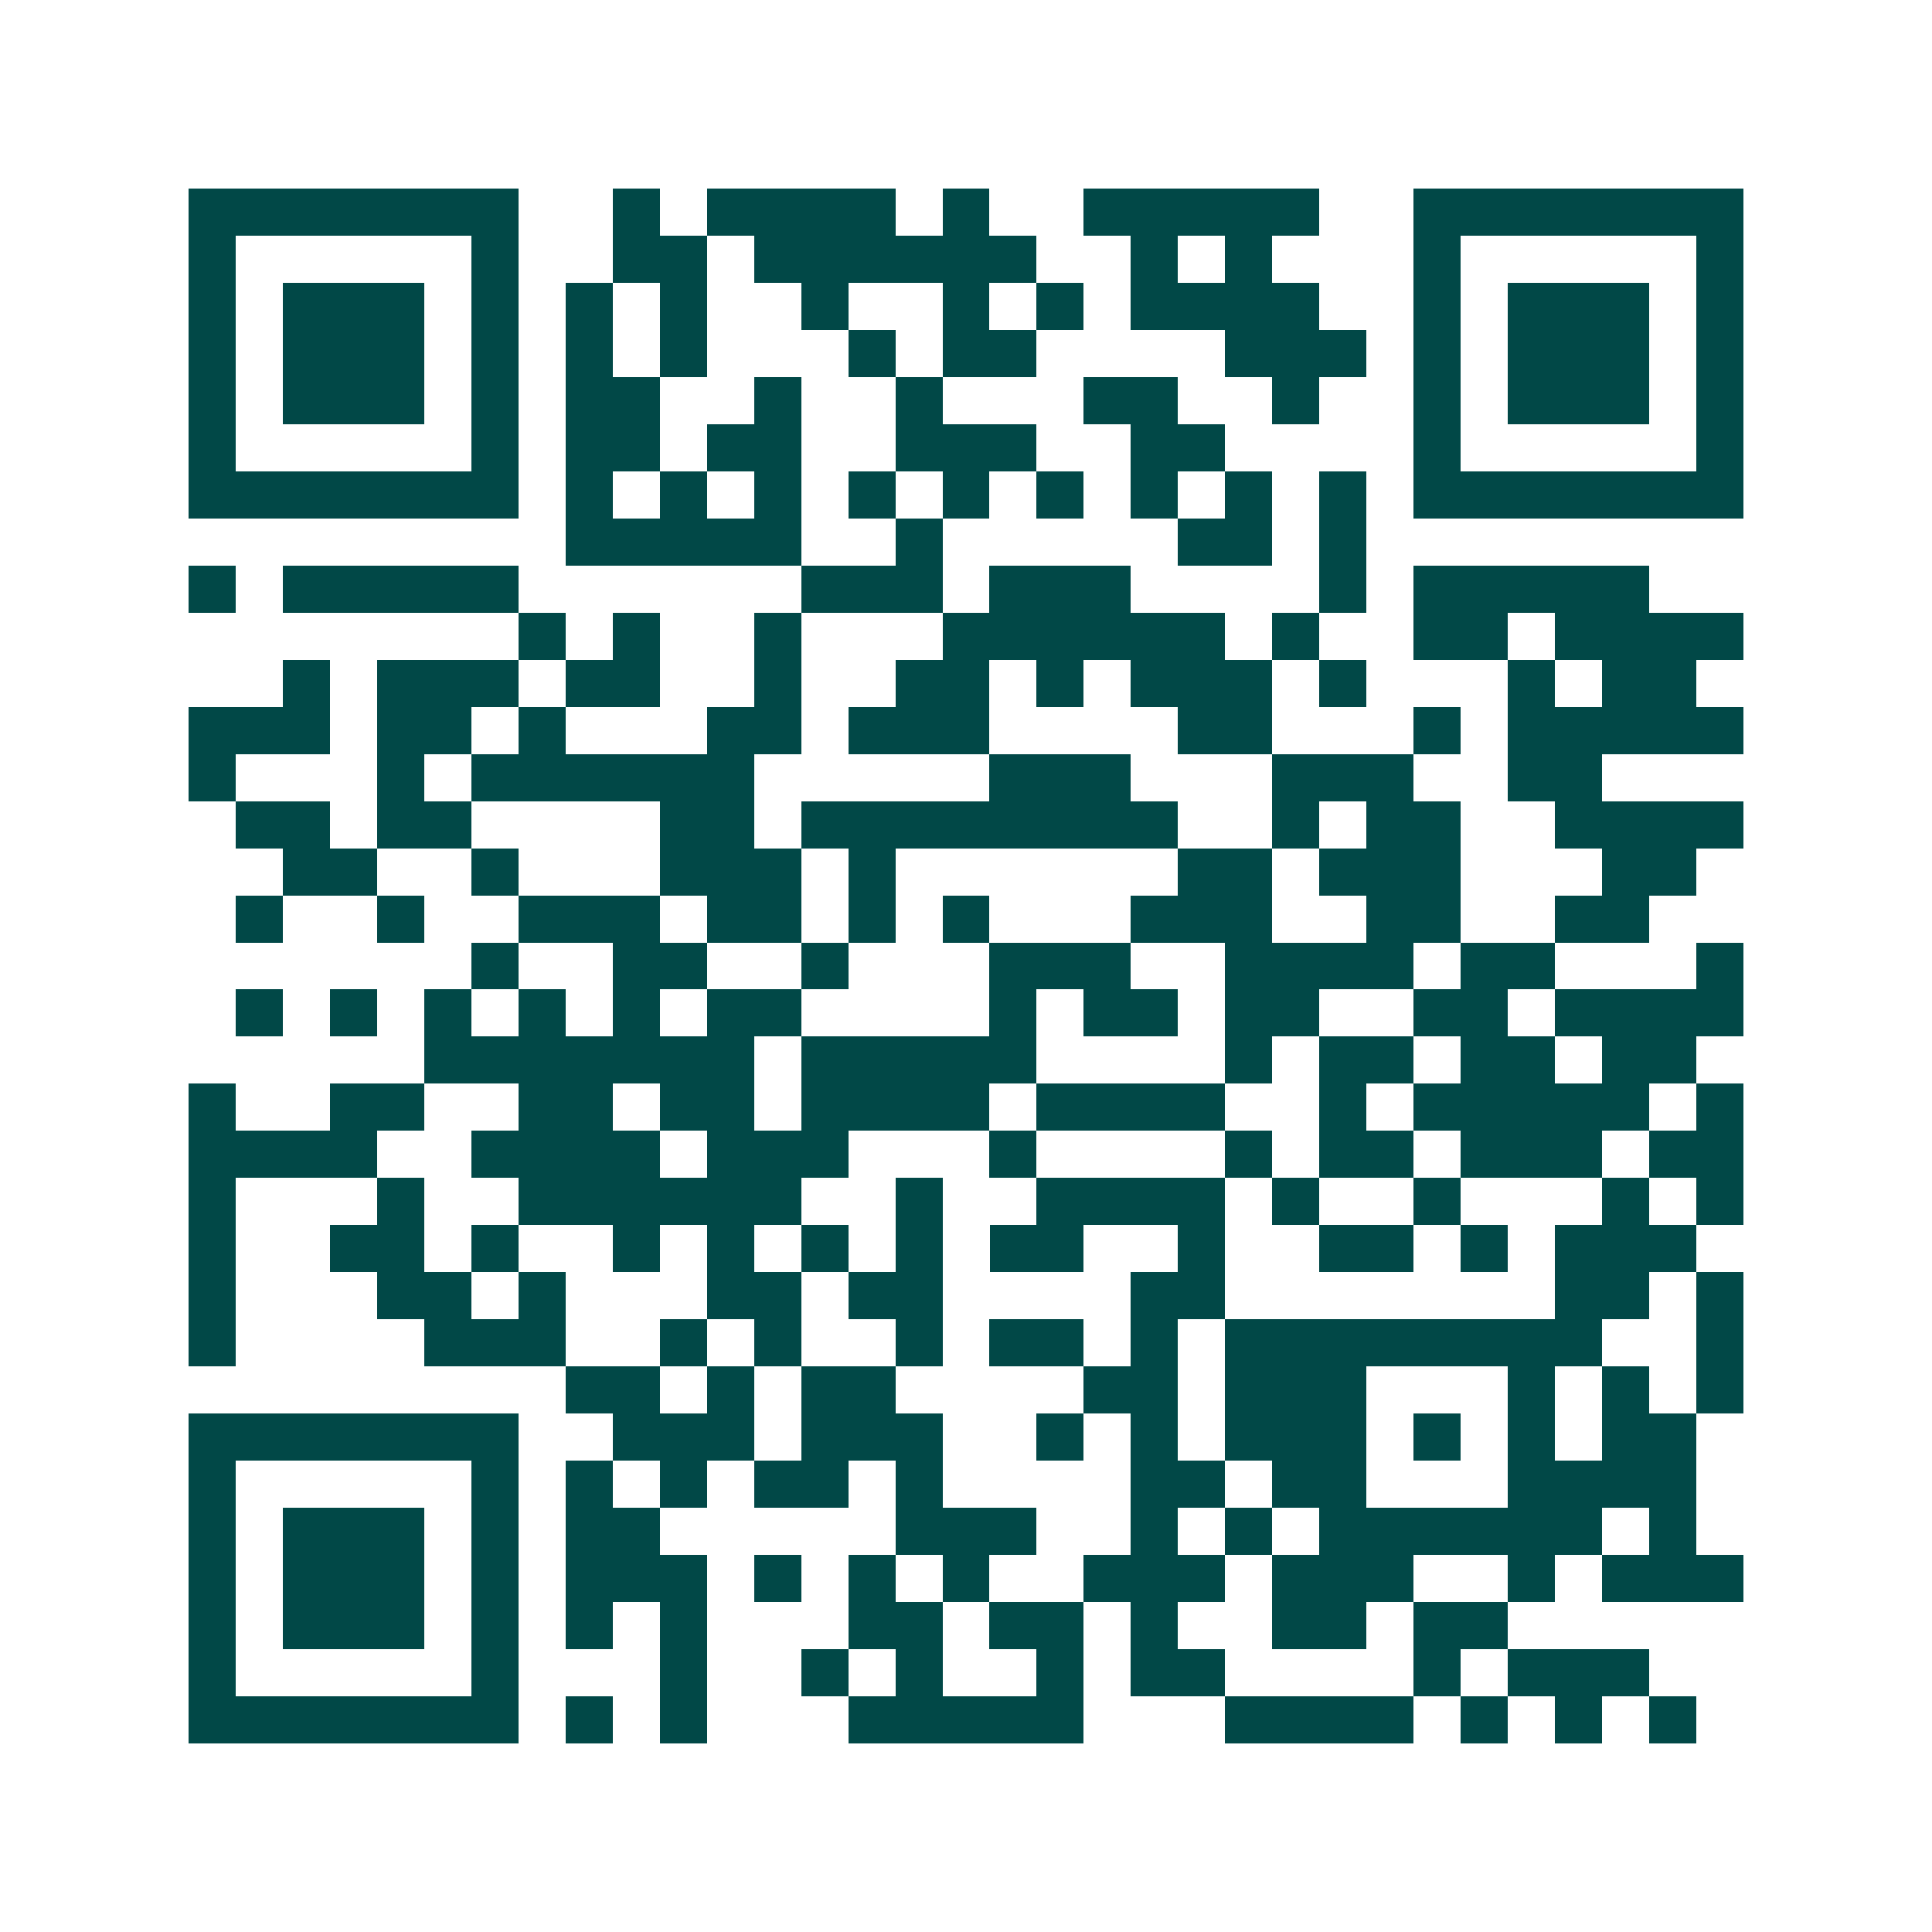 <svg xmlns="http://www.w3.org/2000/svg" width="200" height="200" viewBox="0 0 41 41" shape-rendering="crispEdges"><path fill="#ffffff" d="M0 0h41v41H0z"/><path stroke="#014847" d="M4 4.5h7m2 0h1m1 0h4m1 0h1m2 0h5m2 0h7M4 5.5h1m5 0h1m2 0h2m1 0h6m2 0h1m1 0h1m3 0h1m5 0h1M4 6.5h1m1 0h3m1 0h1m1 0h1m1 0h1m2 0h1m2 0h1m1 0h1m1 0h4m2 0h1m1 0h3m1 0h1M4 7.5h1m1 0h3m1 0h1m1 0h1m1 0h1m3 0h1m1 0h2m4 0h3m1 0h1m1 0h3m1 0h1M4 8.5h1m1 0h3m1 0h1m1 0h2m2 0h1m2 0h1m3 0h2m2 0h1m2 0h1m1 0h3m1 0h1M4 9.5h1m5 0h1m1 0h2m1 0h2m2 0h3m2 0h2m4 0h1m5 0h1M4 10.5h7m1 0h1m1 0h1m1 0h1m1 0h1m1 0h1m1 0h1m1 0h1m1 0h1m1 0h1m1 0h7M12 11.5h5m2 0h1m5 0h2m1 0h1M4 12.5h1m1 0h5m6 0h3m1 0h3m4 0h1m1 0h5M11 13.5h1m1 0h1m2 0h1m3 0h6m1 0h1m2 0h2m1 0h4M6 14.5h1m1 0h3m1 0h2m2 0h1m2 0h2m1 0h1m1 0h3m1 0h1m3 0h1m1 0h2M4 15.5h3m1 0h2m1 0h1m3 0h2m1 0h3m4 0h2m3 0h1m1 0h5M4 16.5h1m3 0h1m1 0h6m5 0h3m3 0h3m2 0h2M5 17.5h2m1 0h2m4 0h2m1 0h8m2 0h1m1 0h2m2 0h4M6 18.5h2m2 0h1m3 0h3m1 0h1m6 0h2m1 0h3m3 0h2M5 19.5h1m2 0h1m2 0h3m1 0h2m1 0h1m1 0h1m3 0h3m2 0h2m2 0h2M10 20.5h1m2 0h2m2 0h1m3 0h3m2 0h4m1 0h2m3 0h1M5 21.5h1m1 0h1m1 0h1m1 0h1m1 0h1m1 0h2m4 0h1m1 0h2m1 0h2m2 0h2m1 0h4M9 22.5h7m1 0h5m4 0h1m1 0h2m1 0h2m1 0h2M4 23.5h1m2 0h2m2 0h2m1 0h2m1 0h4m1 0h4m2 0h1m1 0h5m1 0h1M4 24.5h4m2 0h4m1 0h3m3 0h1m4 0h1m1 0h2m1 0h3m1 0h2M4 25.5h1m3 0h1m2 0h6m2 0h1m2 0h4m1 0h1m2 0h1m3 0h1m1 0h1M4 26.5h1m2 0h2m1 0h1m2 0h1m1 0h1m1 0h1m1 0h1m1 0h2m2 0h1m2 0h2m1 0h1m1 0h3M4 27.5h1m3 0h2m1 0h1m3 0h2m1 0h2m4 0h2m7 0h2m1 0h1M4 28.5h1m4 0h3m2 0h1m1 0h1m2 0h1m1 0h2m1 0h1m1 0h8m2 0h1M12 29.5h2m1 0h1m1 0h2m4 0h2m1 0h3m3 0h1m1 0h1m1 0h1M4 30.5h7m2 0h3m1 0h3m2 0h1m1 0h1m1 0h3m1 0h1m1 0h1m1 0h2M4 31.5h1m5 0h1m1 0h1m1 0h1m1 0h2m1 0h1m4 0h2m1 0h2m3 0h4M4 32.5h1m1 0h3m1 0h1m1 0h2m5 0h3m2 0h1m1 0h1m1 0h6m1 0h1M4 33.5h1m1 0h3m1 0h1m1 0h3m1 0h1m1 0h1m1 0h1m2 0h3m1 0h3m2 0h1m1 0h3M4 34.5h1m1 0h3m1 0h1m1 0h1m1 0h1m3 0h2m1 0h2m1 0h1m2 0h2m1 0h2M4 35.5h1m5 0h1m3 0h1m2 0h1m1 0h1m2 0h1m1 0h2m4 0h1m1 0h3M4 36.5h7m1 0h1m1 0h1m3 0h5m3 0h4m1 0h1m1 0h1m1 0h1"/></svg>
